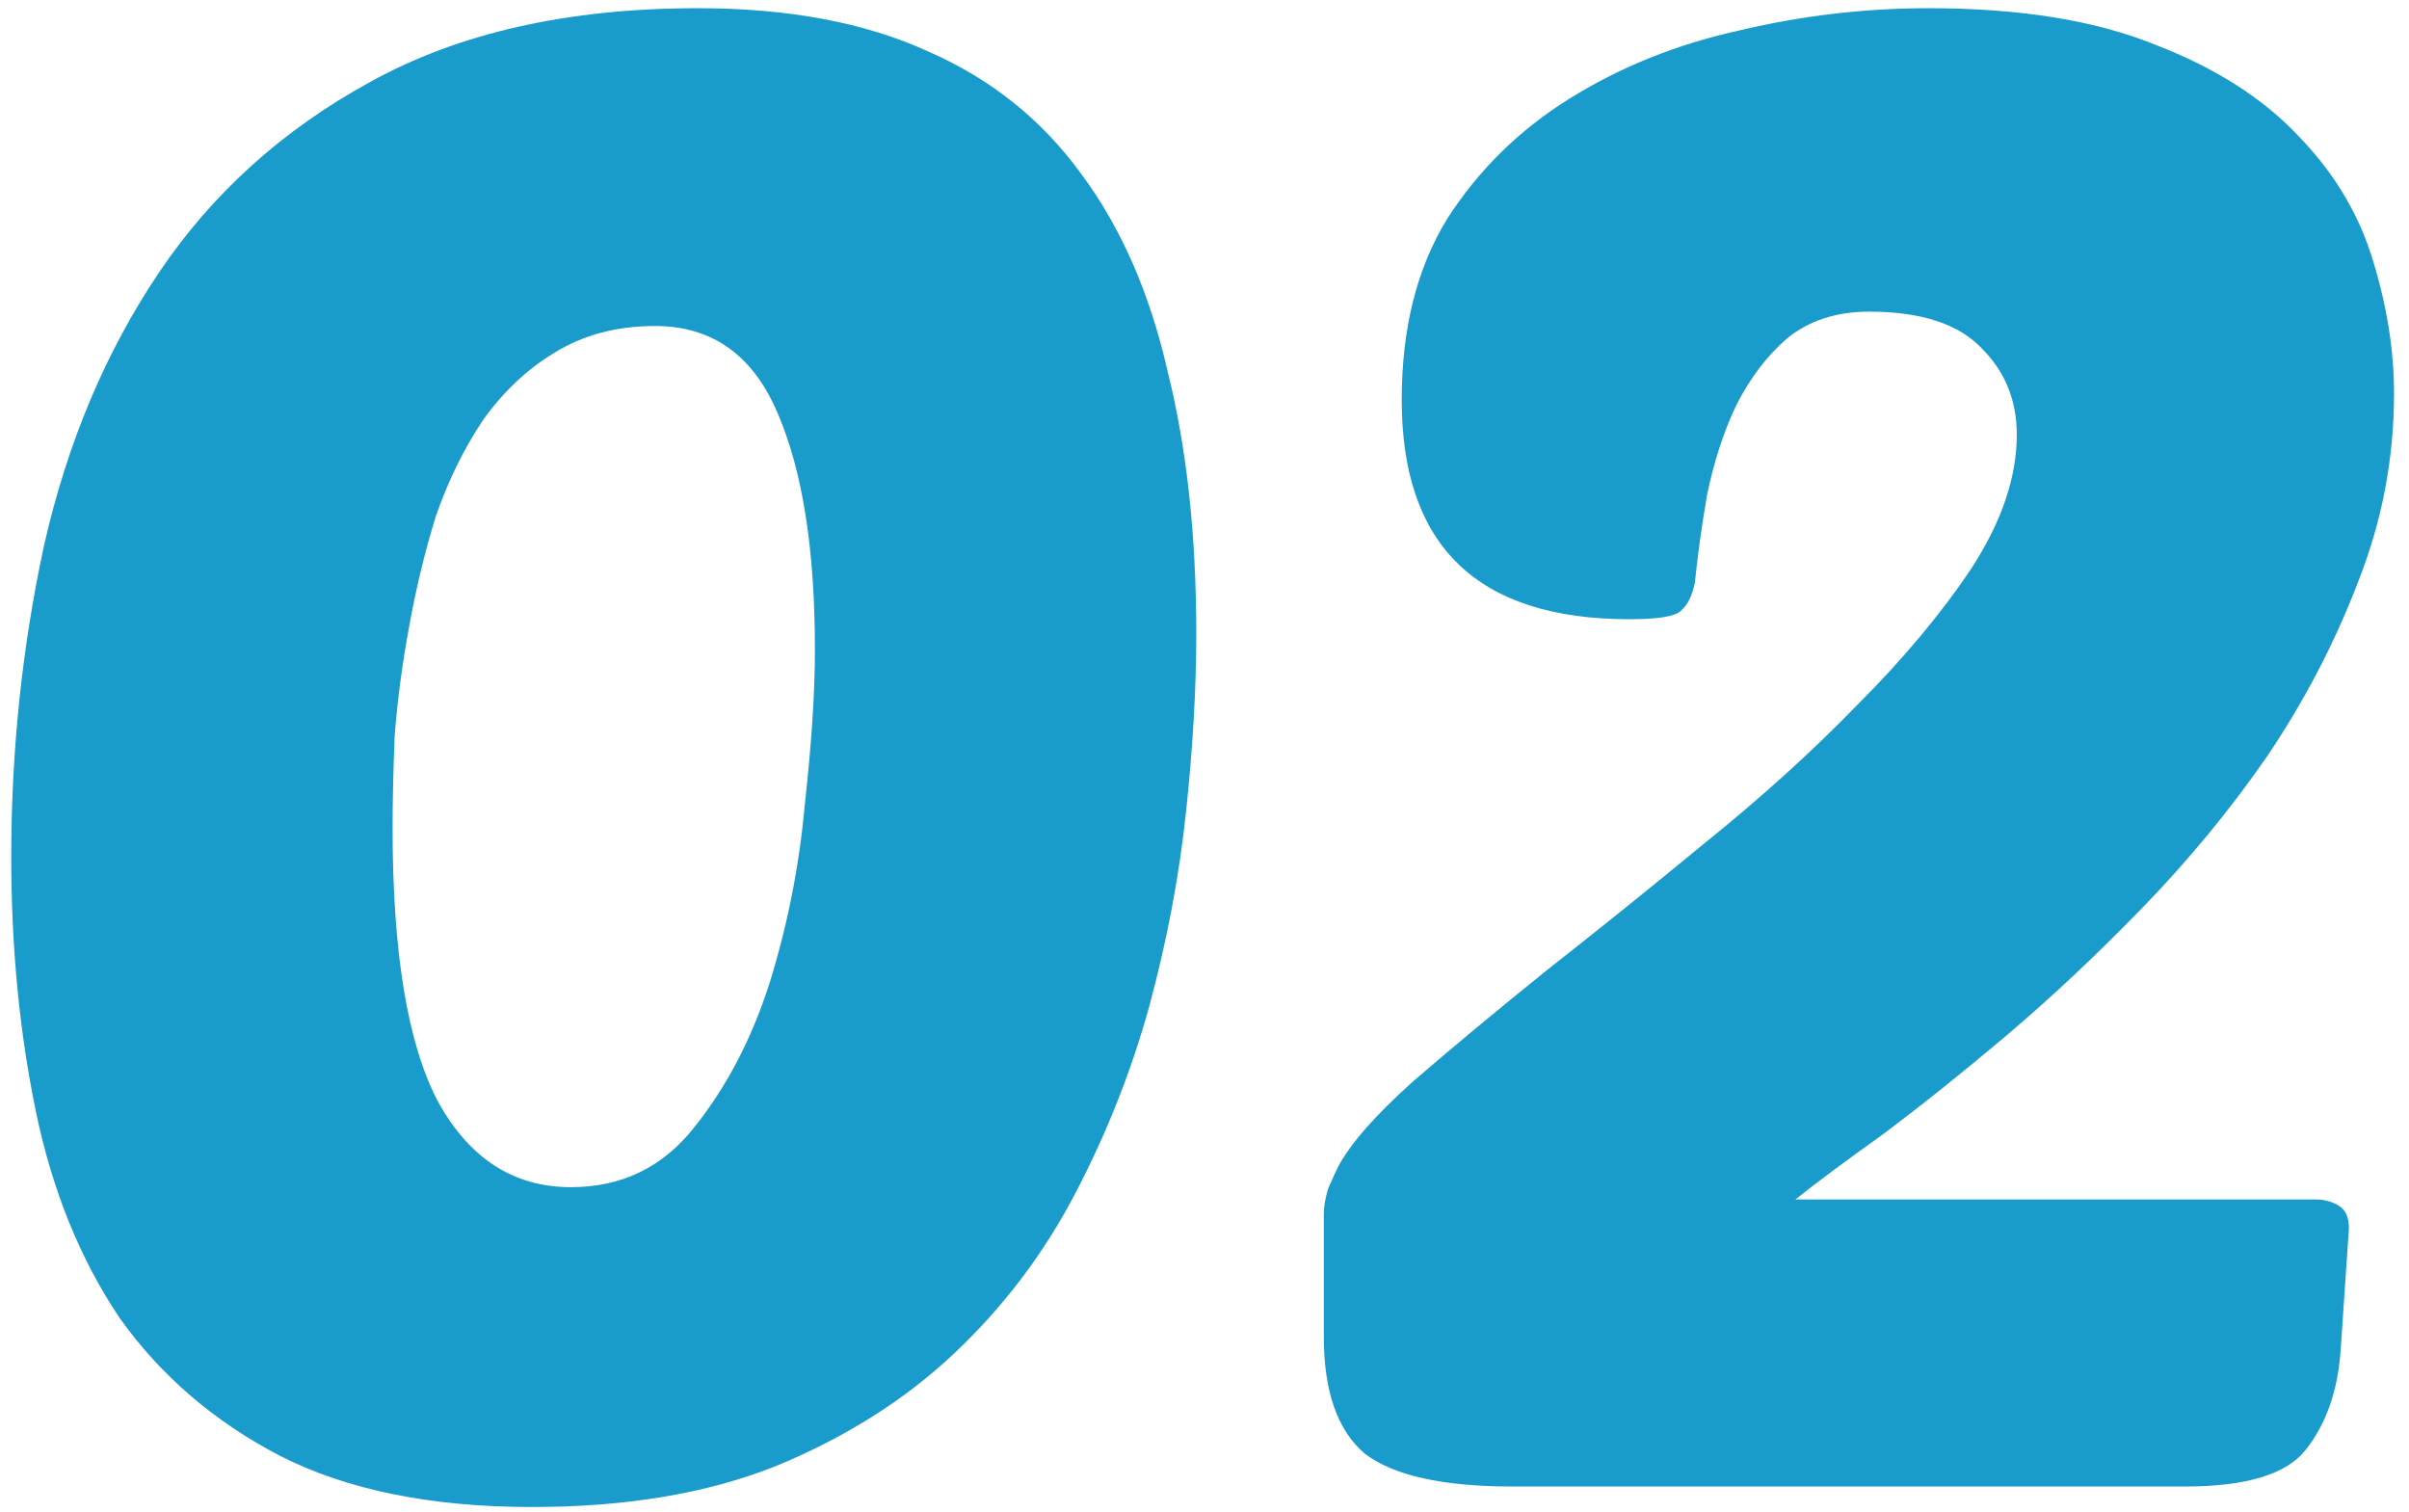 <svg width="94" height="59" viewBox="0 0 94 59" fill="none" xmlns="http://www.w3.org/2000/svg">
<path d="M93.416 15.36C93.416 17.92 92.936 20.4 91.976 22.8C91.07 25.147 89.896 27.387 88.456 29.52C87.016 31.6 85.39 33.573 83.576 35.44C81.816 37.253 80.056 38.907 78.296 40.4C76.59 41.84 74.99 43.12 73.496 44.24C72.003 45.307 70.856 46.16 70.056 46.8H90.376C90.696 46.8 90.99 46.88 91.256 47.04C91.523 47.2 91.656 47.493 91.656 47.92L91.336 52.64C91.23 54.24 90.776 55.547 89.976 56.56C89.23 57.52 87.656 58 85.256 58H59.016C56.296 58 54.376 57.573 53.256 56.72C52.19 55.813 51.656 54.293 51.656 52.16V47.36C51.656 47.093 51.71 46.773 51.816 46.4C51.976 46.027 52.11 45.733 52.216 45.52C52.696 44.613 53.683 43.493 55.176 42.16C56.723 40.827 58.456 39.387 60.376 37.84C62.35 36.293 64.403 34.64 66.536 32.88C68.723 31.12 70.696 29.333 72.456 27.52C74.27 25.707 75.763 23.92 76.936 22.16C78.11 20.347 78.696 18.613 78.696 16.96C78.696 15.627 78.243 14.507 77.336 13.6C76.43 12.64 74.963 12.16 72.936 12.16C71.656 12.16 70.59 12.507 69.736 13.2C68.936 13.893 68.27 14.773 67.736 15.84C67.256 16.853 66.883 18 66.616 19.28C66.403 20.507 66.243 21.653 66.136 22.72C66.03 23.253 65.843 23.627 65.576 23.84C65.363 24.053 64.696 24.16 63.576 24.16C57.656 24.16 54.696 21.307 54.696 15.6C54.696 12.827 55.283 10.48 56.456 8.56C57.683 6.64 59.283 5.067 61.256 3.84C63.23 2.613 65.416 1.733 67.816 1.2C70.27 0.613 72.75 0.32 75.256 0.32C78.83 0.32 81.79 0.8 84.136 1.76C86.483 2.667 88.35 3.867 89.736 5.36C91.123 6.8 92.083 8.427 92.616 10.24C93.15 12 93.416 13.707 93.416 15.36Z" fill="#199CCB"/>
<path d="M27.239 0.32C30.759 0.32 33.746 0.88 36.2 2C38.653 3.067 40.653 4.667 42.2 6.8C43.746 8.88 44.866 11.44 45.559 14.48C46.306 17.467 46.679 20.88 46.679 24.72C46.679 26.853 46.546 29.173 46.279 31.68C46.013 34.187 45.533 36.72 44.84 39.28C44.146 41.787 43.186 44.213 41.959 46.56C40.733 48.907 39.16 50.987 37.239 52.8C35.319 54.613 32.999 56.08 30.279 57.2C27.613 58.267 24.439 58.8 20.759 58.8C16.813 58.8 13.533 58.133 10.919 56.8C8.359 55.467 6.279 53.68 4.679 51.44C3.133 49.147 2.039 46.453 1.399 43.36C0.759 40.267 0.439 36.96 0.439 33.44C0.439 29.28 0.866 25.227 1.719 21.28C2.626 17.28 4.119 13.733 6.199 10.64C8.279 7.547 11.026 5.067 14.44 3.2C17.906 1.28 22.173 0.32 27.239 0.32ZM25.559 12.72C24.066 12.72 22.759 13.067 21.64 13.76C20.573 14.4 19.64 15.28 18.84 16.4C18.093 17.52 17.48 18.773 17 20.16C16.573 21.547 16.226 22.987 15.96 24.48C15.693 25.92 15.506 27.333 15.399 28.72C15.346 30.053 15.319 31.253 15.319 32.32C15.319 37.173 15.906 40.72 17.079 42.96C18.306 45.2 20.04 46.32 22.279 46.32C24.253 46.32 25.853 45.547 27.079 44C28.36 42.4 29.346 40.507 30.04 38.32C30.733 36.08 31.186 33.787 31.399 31.44C31.666 29.04 31.799 27.013 31.799 25.36C31.799 21.467 31.32 18.4 30.36 16.16C29.399 13.867 27.799 12.72 25.559 12.72Z" fill="#199CCB"/>
</svg>
